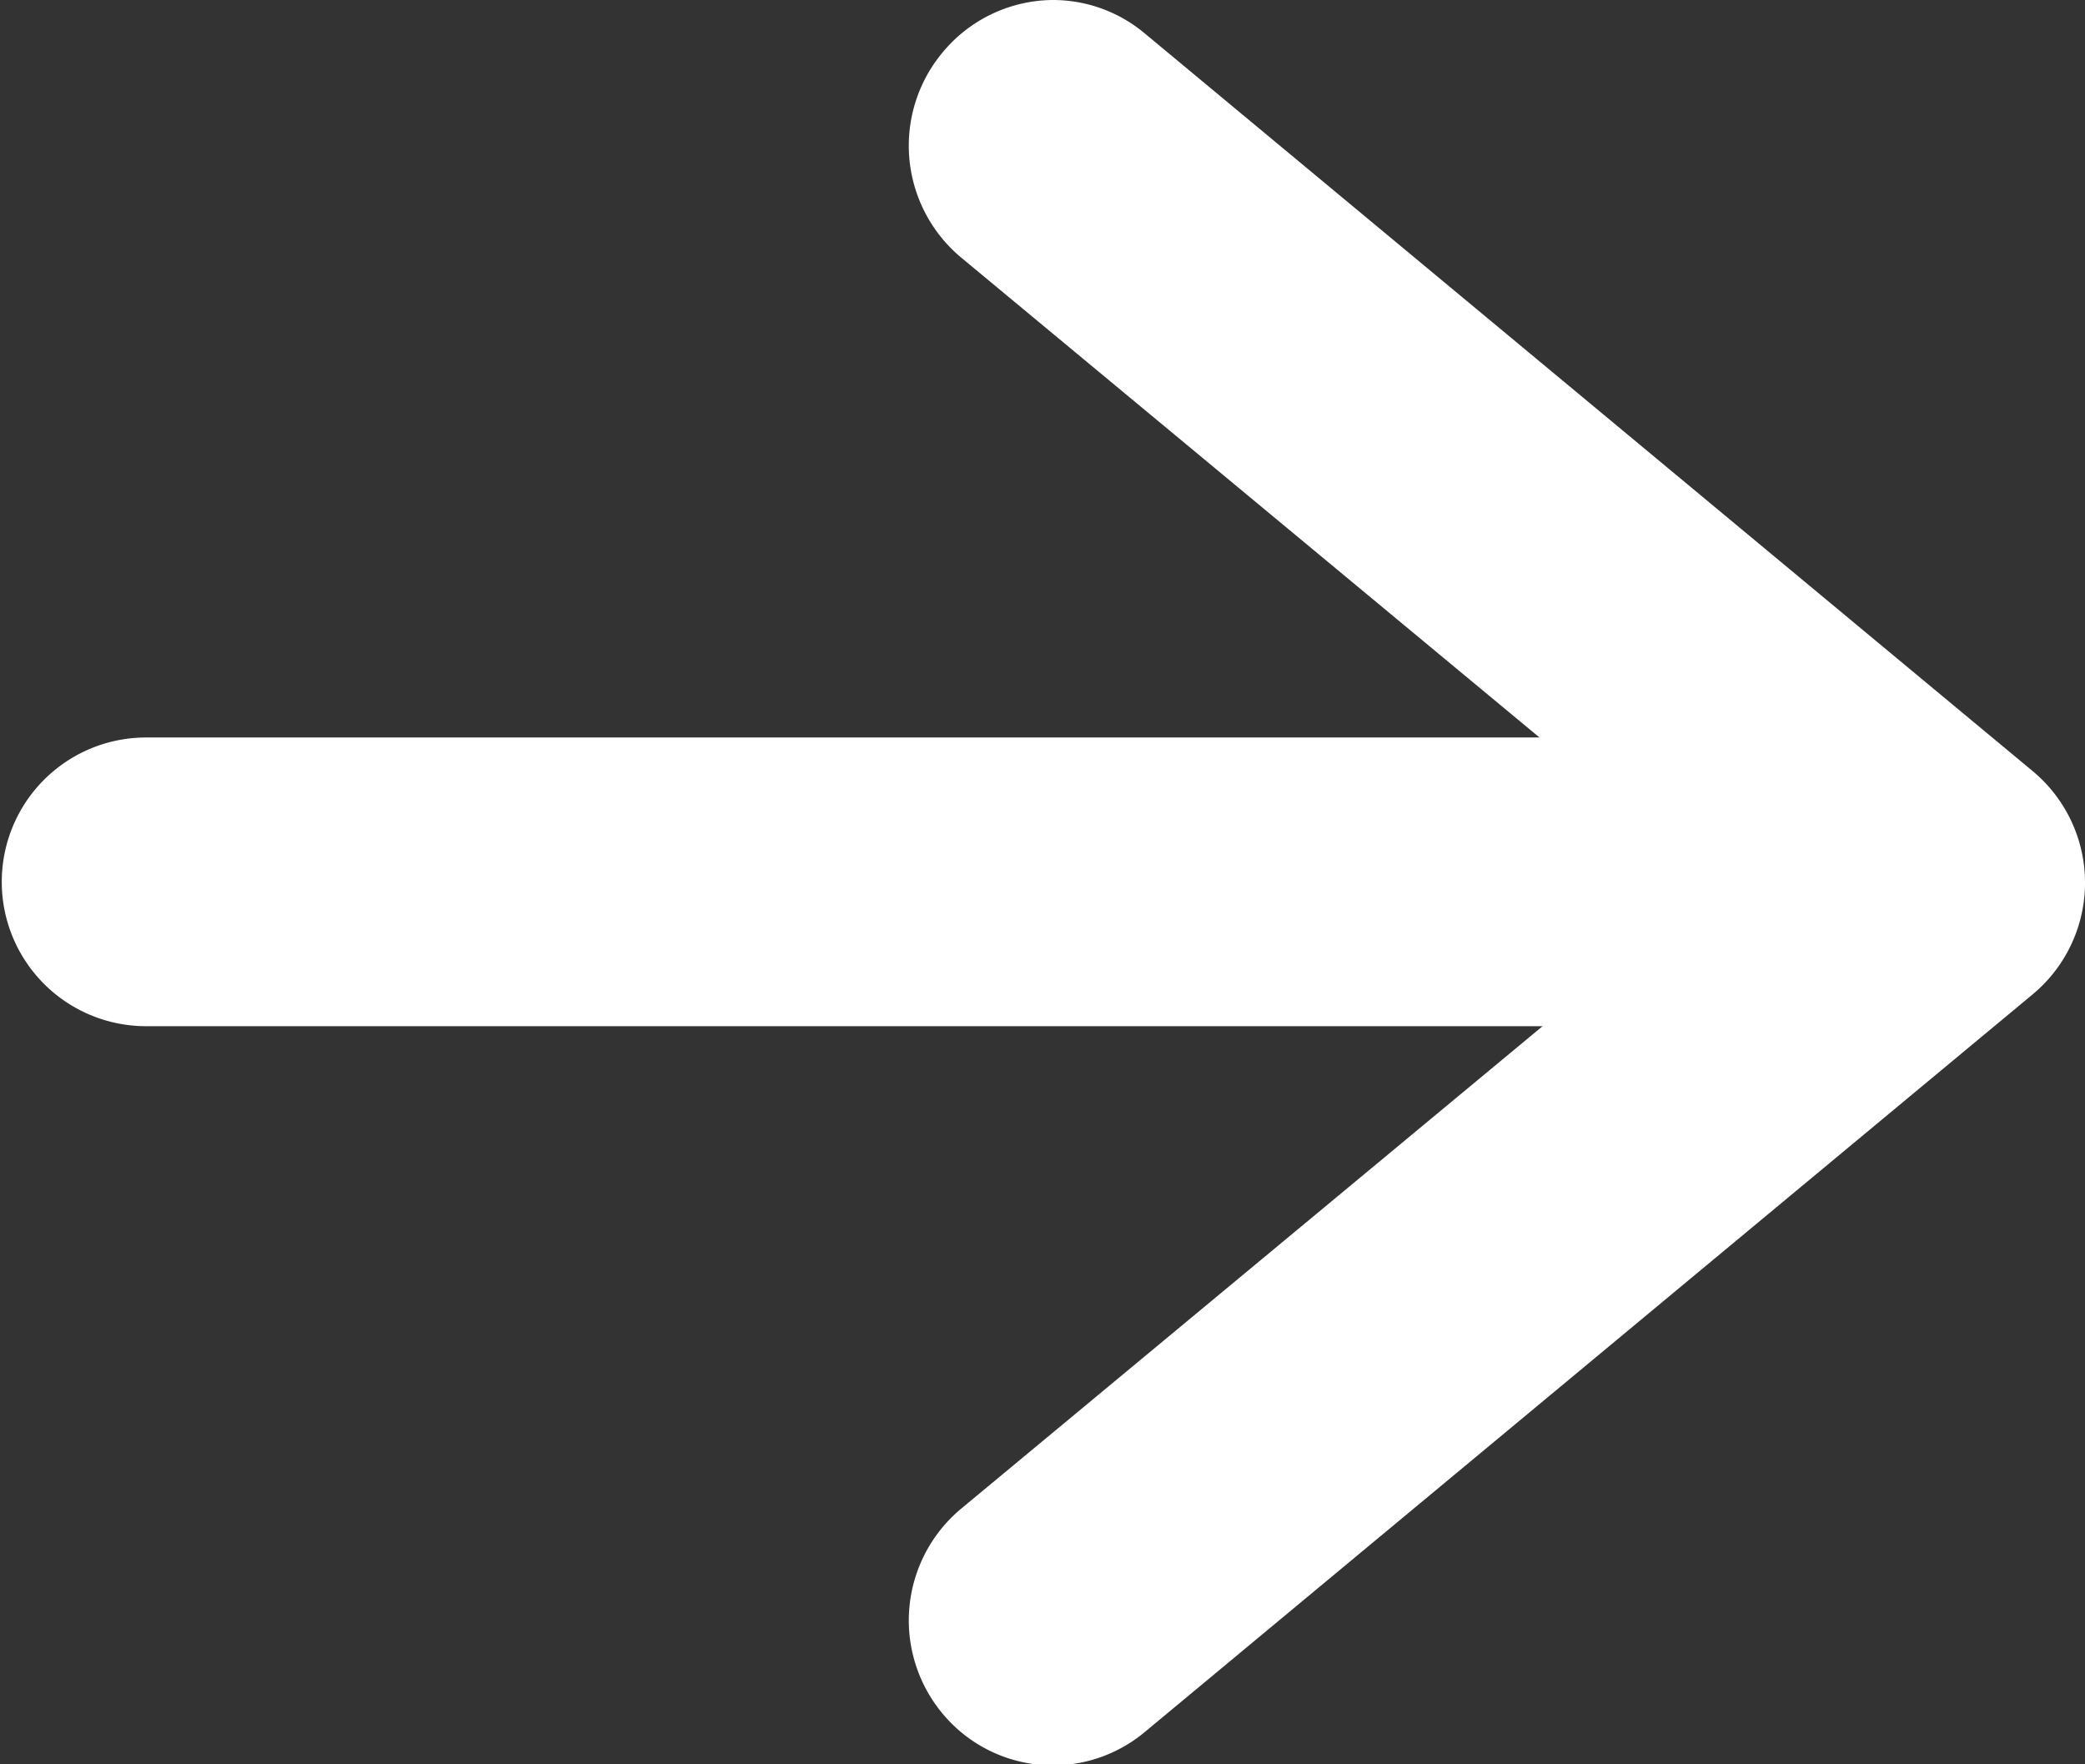 <svg xmlns="http://www.w3.org/2000/svg" width="13" height="11" viewBox="0 0 13 11">
  <rect x="0" y="0" width="13" height="11" fill="#333333" stroke="none"/>
  <g id="グループ_30" data-name="グループ 30" transform="translate(289.037 229.91) rotate(180)">
    <path id="パス_198" data-name="パス 198" d="M288.129,225.8H276.989a.9.9,0,1,1,0-1.8h11.141a.9.9,0,1,1,0,1.8Z" transform="translate(-0.004 -0.488)" fill="#fff"/>
    <path id="パス_199" data-name="パス 199" d="M282.472,229.91a.891.891,0,0,1-.571-.207l-5.537-4.6a.905.905,0,0,1,0-1.393l5.537-4.6a.894.894,0,0,1,1.264.122.907.907,0,0,1-.121,1.272l-4.7,3.9,4.7,3.9a.908.908,0,0,1,.121,1.273A.9.9,0,0,1,282.472,229.91Z" fill="#fff"/>
  </g>
</svg>
